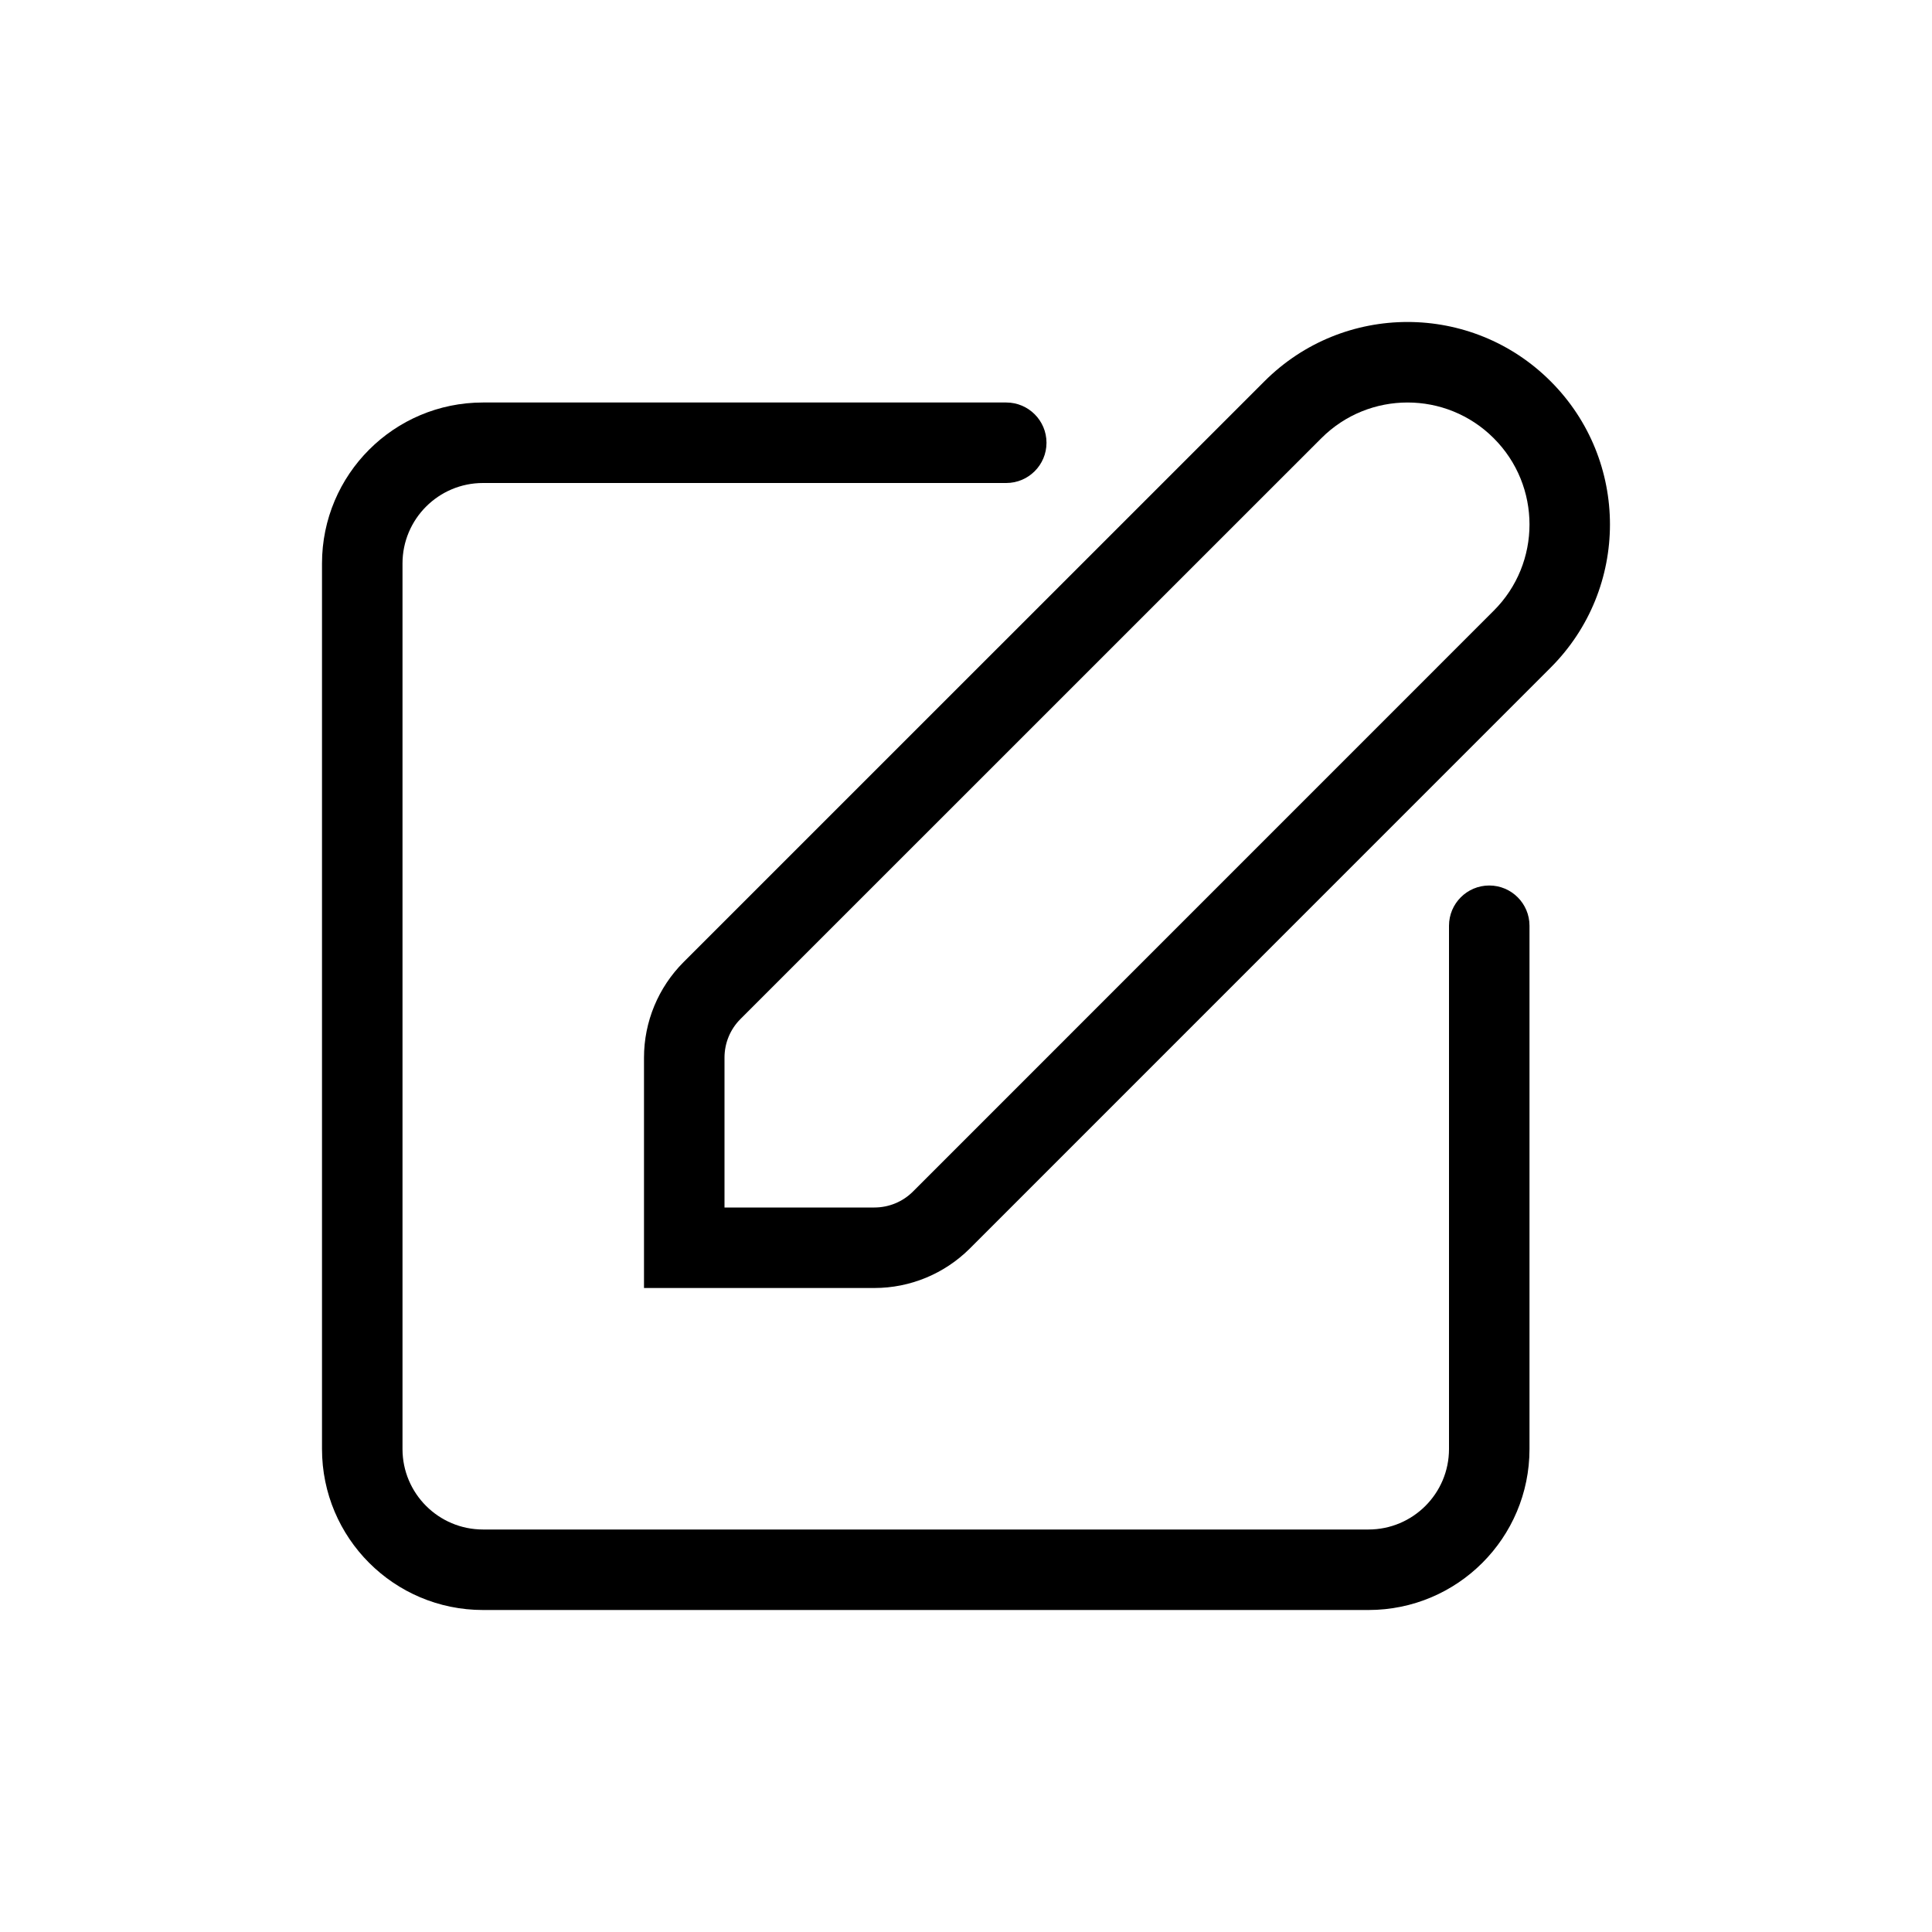 <svg width="24" height="24" viewBox="0 0 24 24" fill="none" xmlns="http://www.w3.org/2000/svg">
<path fill-rule="evenodd" clip-rule="evenodd" d="M13 5.5C13 5.224 12.776 5 12.5 5H6C4.895 5 4 5.895 4 7V18C4 19.105 4.895 20 6 20H17C18.105 20 19 19.105 19 18V11.5C19 11.224 18.776 11 18.5 11C18.224 11 18 11.224 18 11.5V18C18 18.552 17.552 19 17 19H6C5.448 19 5 18.552 5 18V7C5 6.448 5.448 6 6 6H12.5C12.776 6 13 5.776 13 5.5Z" fill="black"/>
<path fill-rule="evenodd" clip-rule="evenodd" d="M11.341 14.802L18.556 7.586C19.148 6.995 19.148 6.035 18.556 5.444C17.965 4.852 17.005 4.852 16.414 5.444L9.198 12.659C9.071 12.786 9 12.958 9 13.138V15H10.862C11.042 15 11.214 14.929 11.341 14.802ZM19.263 4.737C18.281 3.754 16.689 3.754 15.707 4.737L8.491 11.952C8.177 12.267 8 12.693 8 13.138V16H10.862C11.307 16 11.733 15.823 12.048 15.509L19.263 8.293C20.245 7.311 20.245 5.719 19.263 4.737Z" fill="black"/>
</svg>
